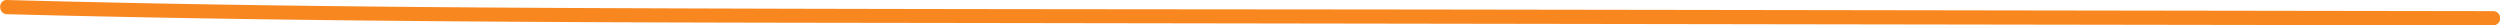 <?xml version="1.0" encoding="UTF-8"?> <svg xmlns="http://www.w3.org/2000/svg" width="633.63" height="6.42" viewBox="0 0 633.63 6.42"> <defs> <style> .cls-1 { fill: #f8871f; } </style> </defs> <g id="Слой_2" data-name="Слой 2"> <g id="Слой_1-2" data-name="Слой 1"> <path class="cls-1" d="M1.74,3.6c82,2.15,164,2.11,246.06,2.23l245.57.38,138.52.21a1.8,1.8,0,0,0,0-3.6L385.07,2.45C303.31,2.32,221.54,2.39,139.78,2c-46-.24-92-.75-138-2-2.32-.06-2.32,3.54,0,3.6Z"></path> </g> </g> </svg> 